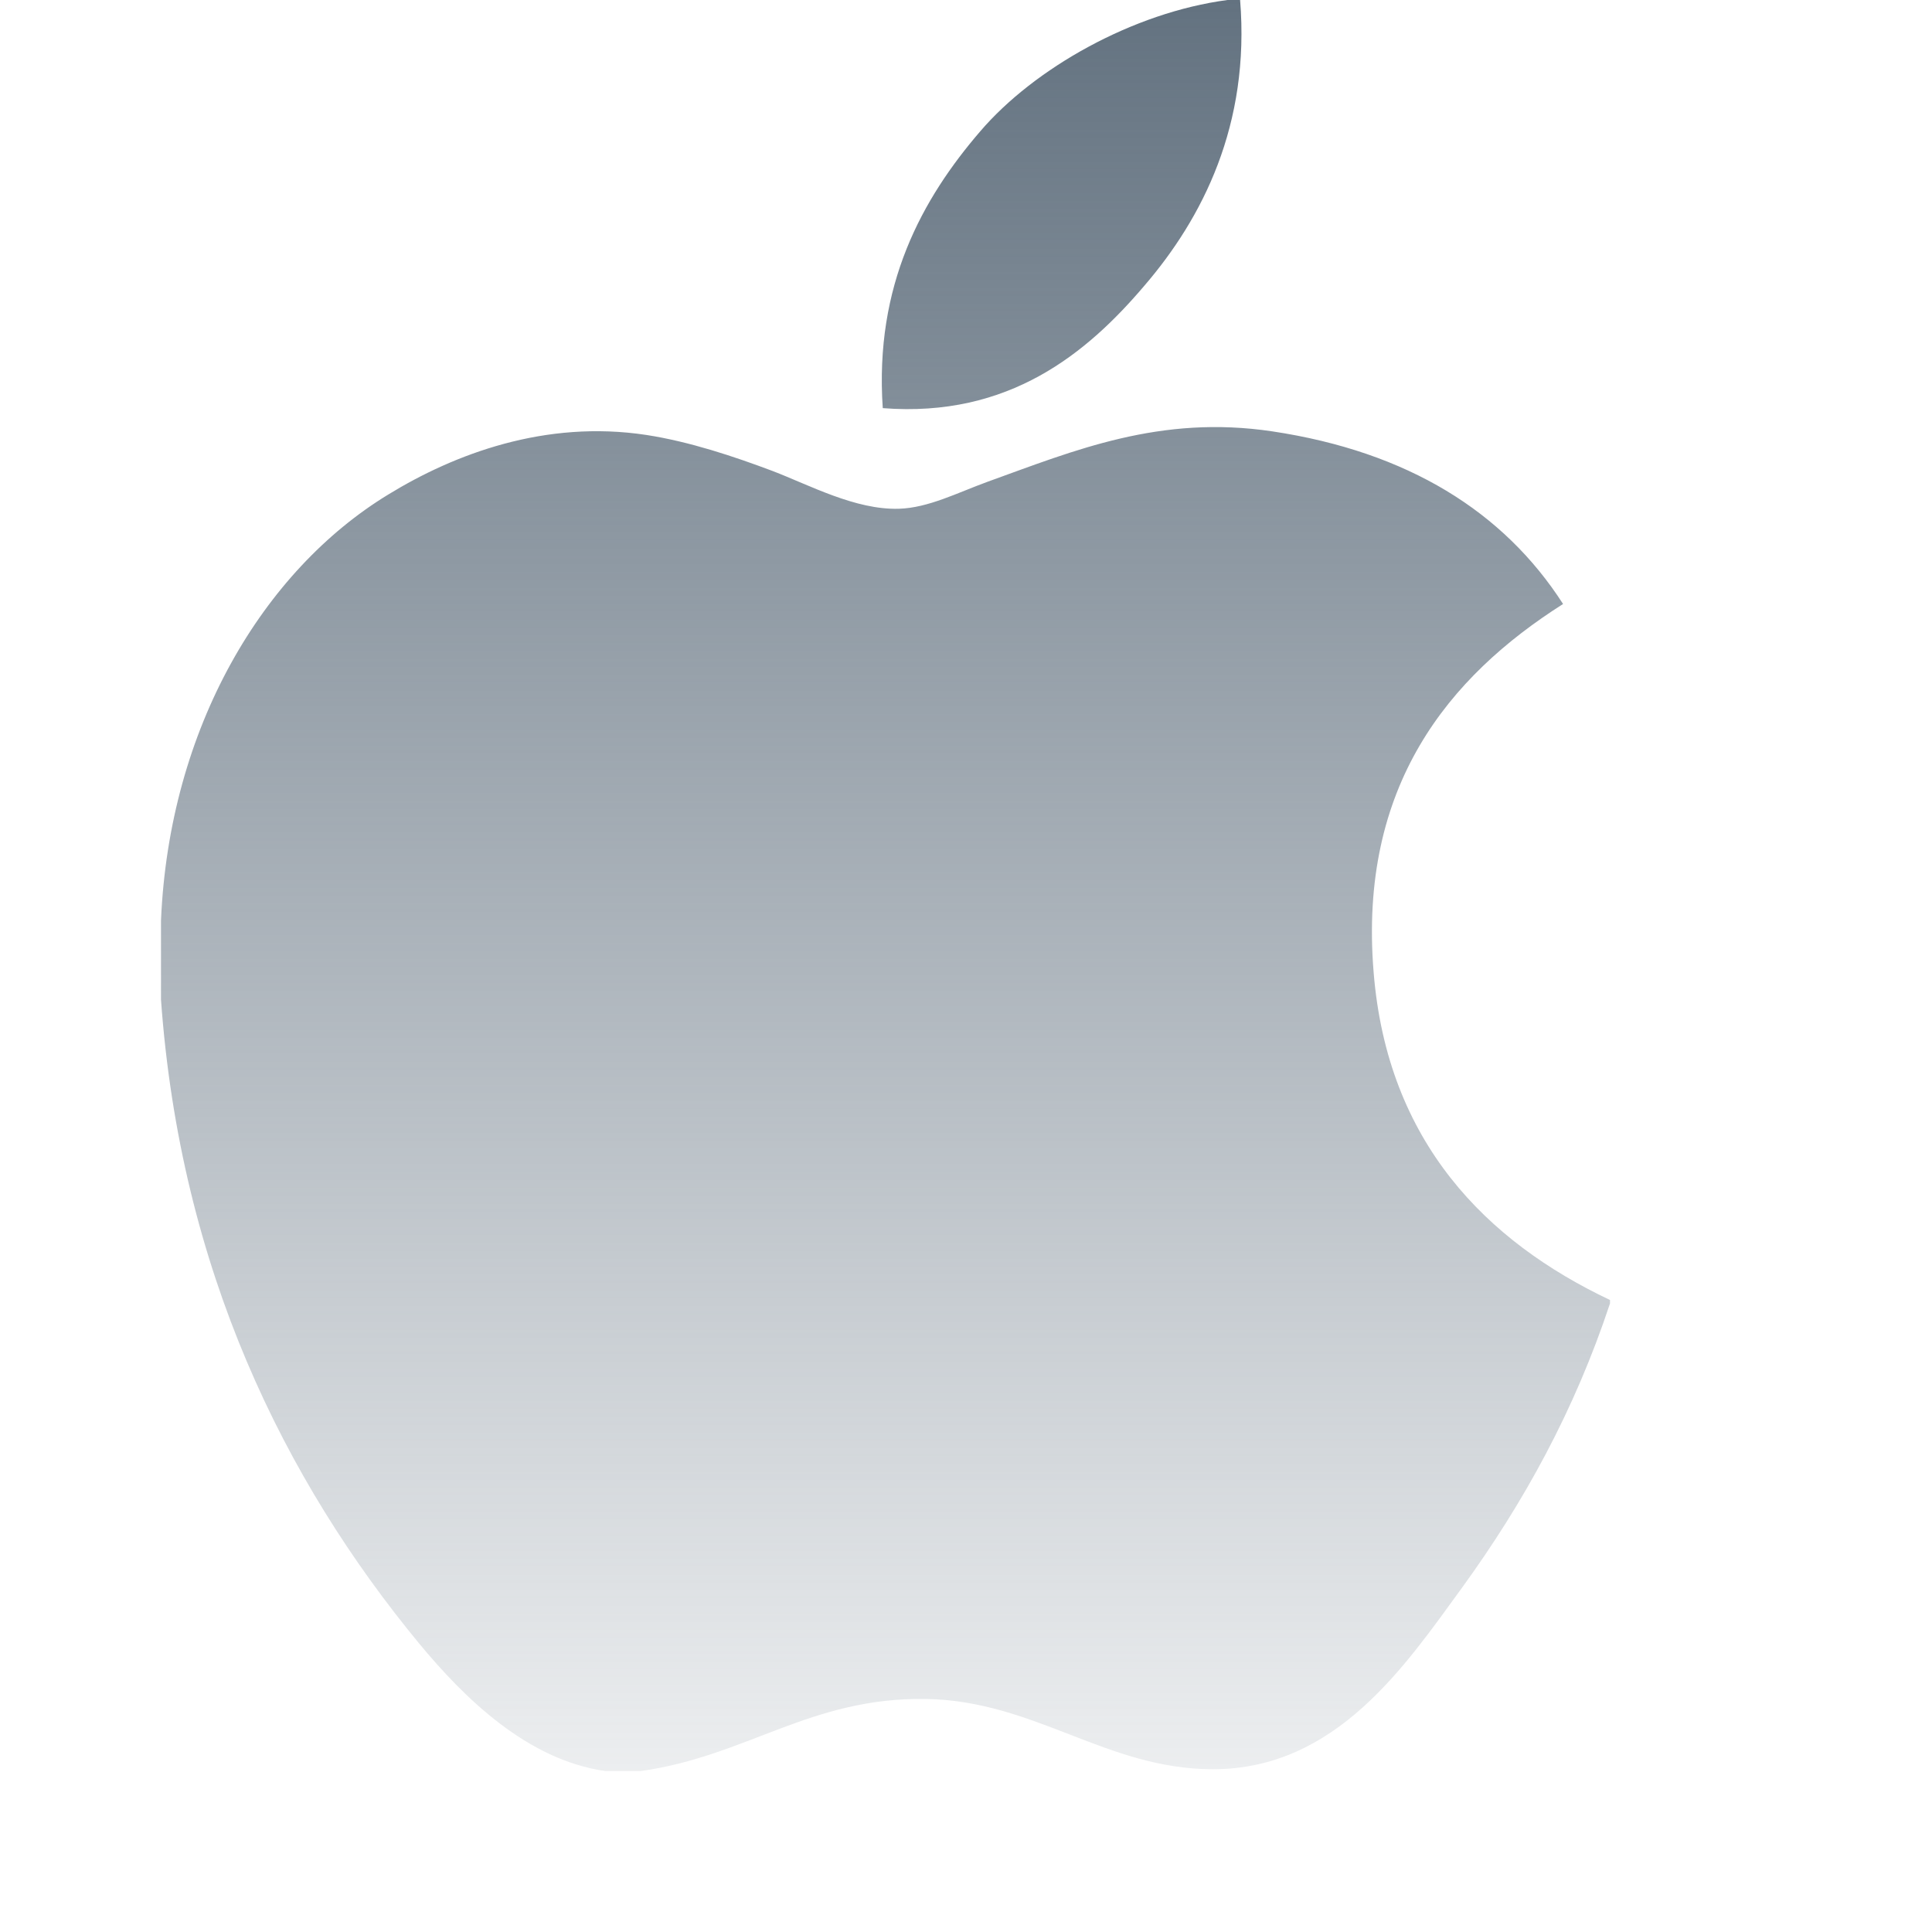 <svg width="24" height="24" viewBox="0 0 24 24" fill="none" xmlns="http://www.w3.org/2000/svg">
<path d="M15.248 0H15.405C15.531 1.551 14.937 2.711 14.215 3.55C13.506 4.384 12.536 5.193 10.966 5.07C10.861 3.541 11.457 2.467 12.178 1.63C12.847 0.849 14.073 0.155 15.248 0ZM20 16.149V16.192C19.559 17.523 18.93 18.664 18.162 19.723C17.461 20.684 16.602 21.978 15.068 21.978C13.743 21.978 12.862 21.129 11.504 21.105C10.067 21.082 9.277 21.816 7.963 22H7.516C6.551 21.861 5.772 21.1 5.205 20.414C3.533 18.387 2.24 15.769 2 12.419V11.434C2.102 9.036 3.271 7.087 4.825 6.142C5.645 5.64 6.773 5.212 8.028 5.403C8.567 5.486 9.116 5.67 9.598 5.851C10.055 6.026 10.626 6.336 11.167 6.32C11.533 6.309 11.898 6.119 12.267 5.985C13.349 5.595 14.41 5.149 15.808 5.359C17.488 5.612 18.68 6.356 19.417 7.503C17.996 8.405 16.872 9.763 17.064 12.082C17.235 14.189 18.464 15.422 20 16.149Z" fill="url(#paint0_linear_129_7939)"/>
<defs>
<linearGradient id="paint0_linear_129_7939" x1="11" y1="0" x2="11" y2="22" gradientUnits="userSpaceOnUse">
<stop stop-color="#637280"/>
<stop offset="1" stop-color="#637280" stop-opacity="0.12"/>
</linearGradient>
</defs>
</svg>
